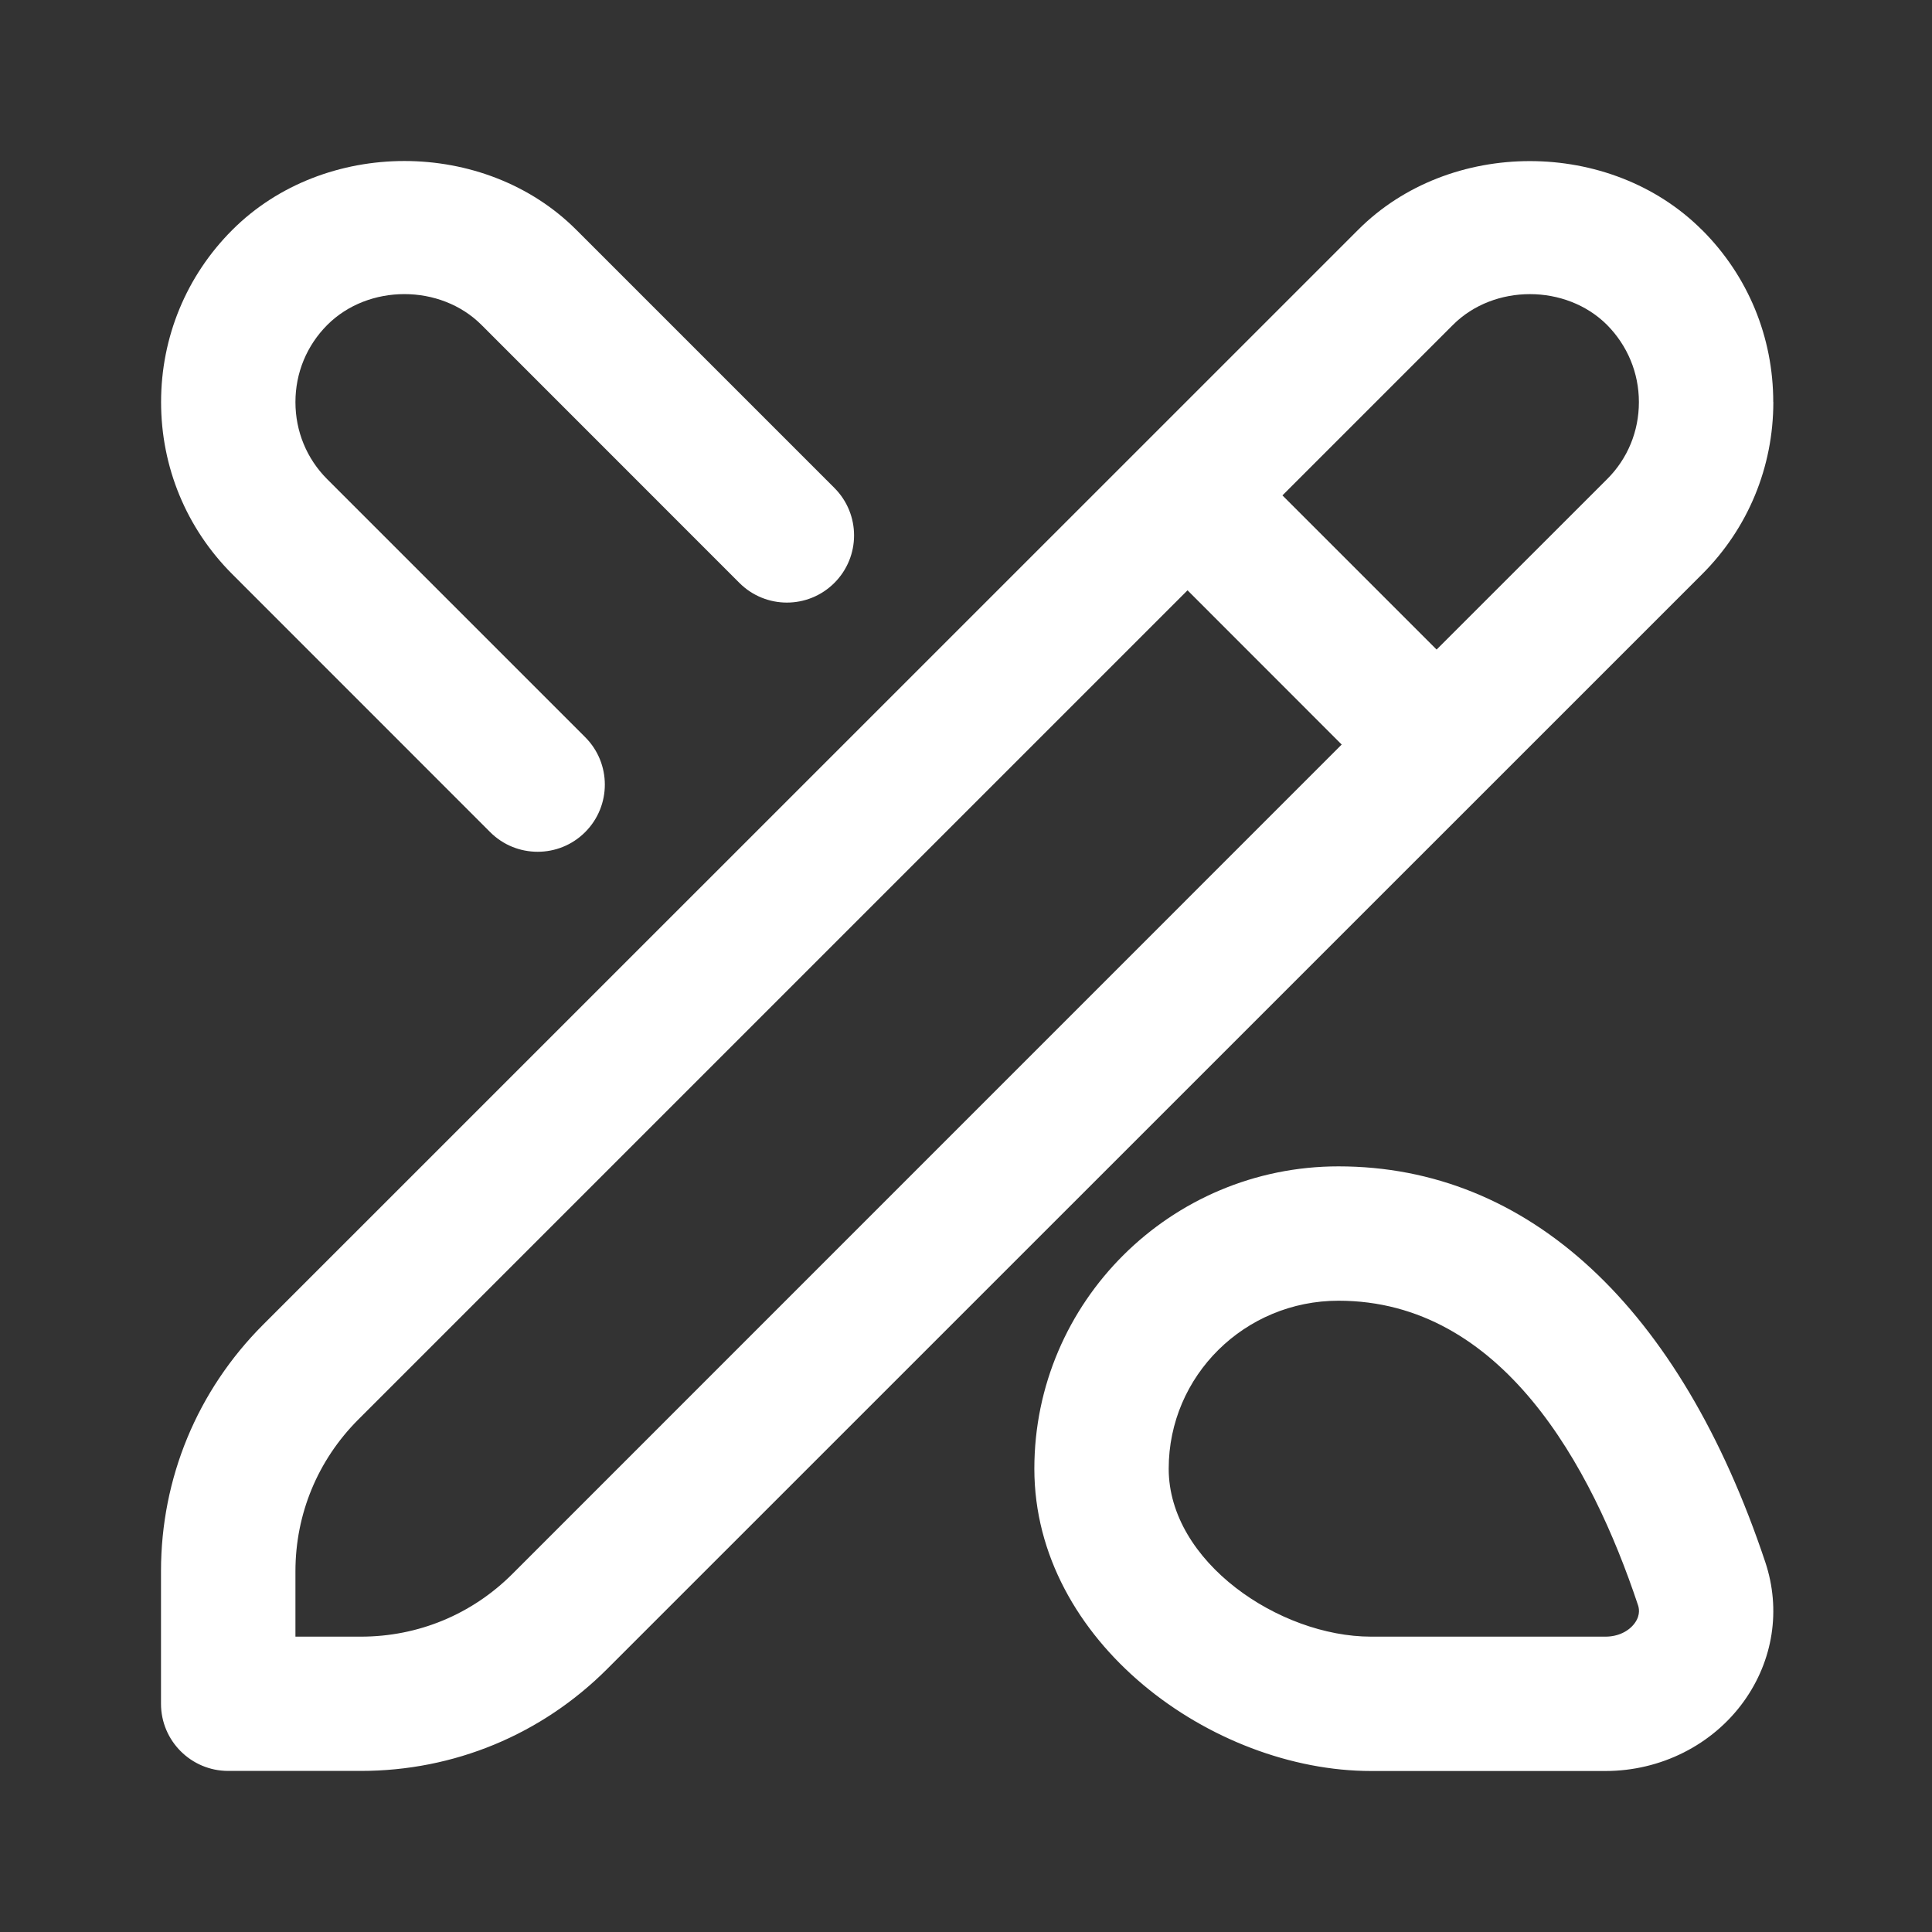 <?xml version="1.0" encoding="UTF-8"?>
<svg xmlns="http://www.w3.org/2000/svg" width="24" height="24" viewBox="0 0 24 24" fill="none">
  <rect x="0" y="0" width="24" height="24" fill="#333333" stroke="none"/>
  <path d="M16.627 14.489C14.543 14.489 12.849 16.174 12.849 18.245C12.849 20.394 15.057 22 17.032 22H19.944C20.63 22 21.272 21.677 21.661 21.137C22.028 20.627 22.126 19.995 21.929 19.405C20.87 16.234 18.987 14.489 16.627 14.489V14.489ZM20.308 20.162C20.231 20.268 20.096 20.331 19.944 20.331H17.032C15.893 20.331 14.518 19.401 14.518 18.245C14.518 17.089 15.463 16.158 16.627 16.158C18.659 16.158 19.771 18.211 20.346 19.934C20.356 19.963 20.386 20.053 20.308 20.162ZM22.028 4.995C22.028 4.187 21.715 3.428 21.144 2.857H21.143C20.002 1.716 18.005 1.716 16.869 2.857L3.268 16.456C2.451 17.274 2 18.361 2 19.518V21.165C2 21.625 2.374 21.999 2.835 21.999H4.482C5.639 21.999 6.727 21.549 7.544 20.731L21.145 7.132C21.715 6.562 22.029 5.803 22.029 4.994L22.028 4.995ZM6.365 19.552C5.862 20.055 5.194 20.331 4.483 20.331H3.67V19.519C3.67 18.808 3.947 18.139 4.449 17.636L14.752 7.333L16.667 9.249L6.365 19.552ZM19.964 5.952L17.846 8.069L15.931 6.154L18.049 4.036C18.558 3.526 19.453 3.527 19.963 4.036C20.217 4.293 20.359 4.632 20.359 4.995C20.359 5.358 20.219 5.698 19.964 5.952ZM2.885 7.132C2.315 6.562 2.001 5.802 2.001 4.995C2.001 4.188 2.315 3.427 2.885 2.857C4.027 1.714 6.022 1.715 7.161 2.857L10.365 6.061C10.691 6.387 10.691 6.915 10.365 7.241C10.039 7.567 9.511 7.567 9.185 7.241L5.981 4.036C5.471 3.526 4.576 3.526 4.066 4.036C3.81 4.293 3.67 4.632 3.67 4.995C3.67 5.358 3.81 5.698 4.065 5.953L7.269 9.157C7.595 9.482 7.595 10.011 7.269 10.337C7.106 10.5 6.893 10.581 6.679 10.581C6.465 10.581 6.252 10.5 6.089 10.337L2.885 7.132Z" fill="white"></path>
</svg>
